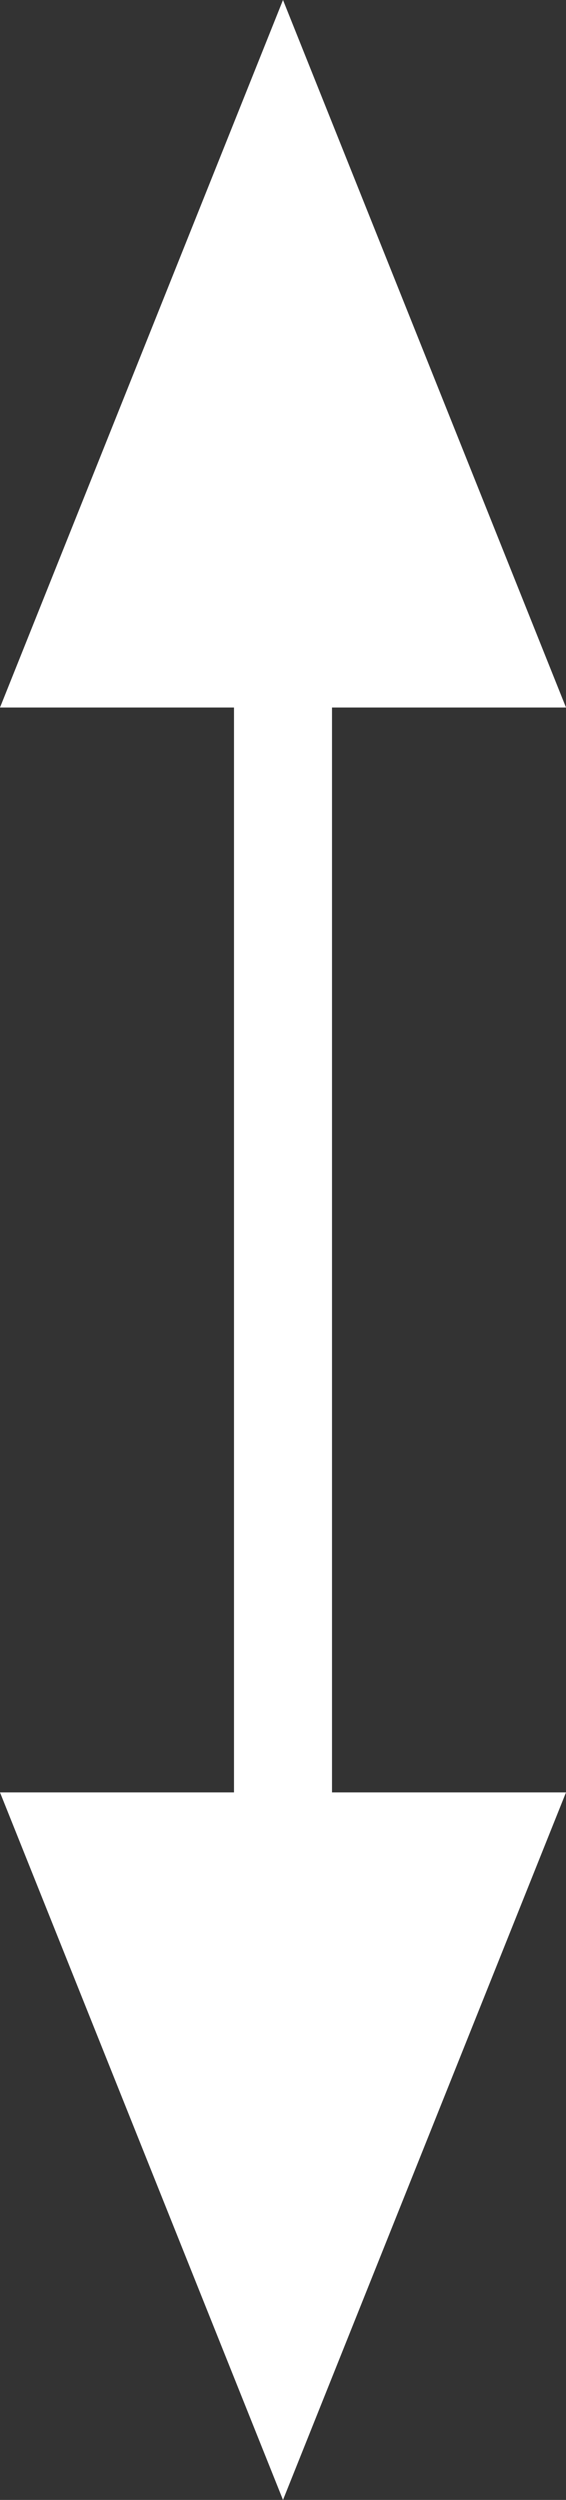 <svg width="12" height="53" viewBox="0 0 12 53" fill="none" xmlns="http://www.w3.org/2000/svg">
<rect x="0" y="0" width="12" height="53" fill="#333333" stroke="none"/>
<path fill-rule="evenodd" clip-rule="evenodd" d="M1.25168e-06 15L6 -2.62268e-07L12 15L7.039 15L7.039 38L12 38L6 53L2.46316e-07 38L4.961 38L4.961 15L1.25168e-06 15Z" fill="white"/>
</svg>
